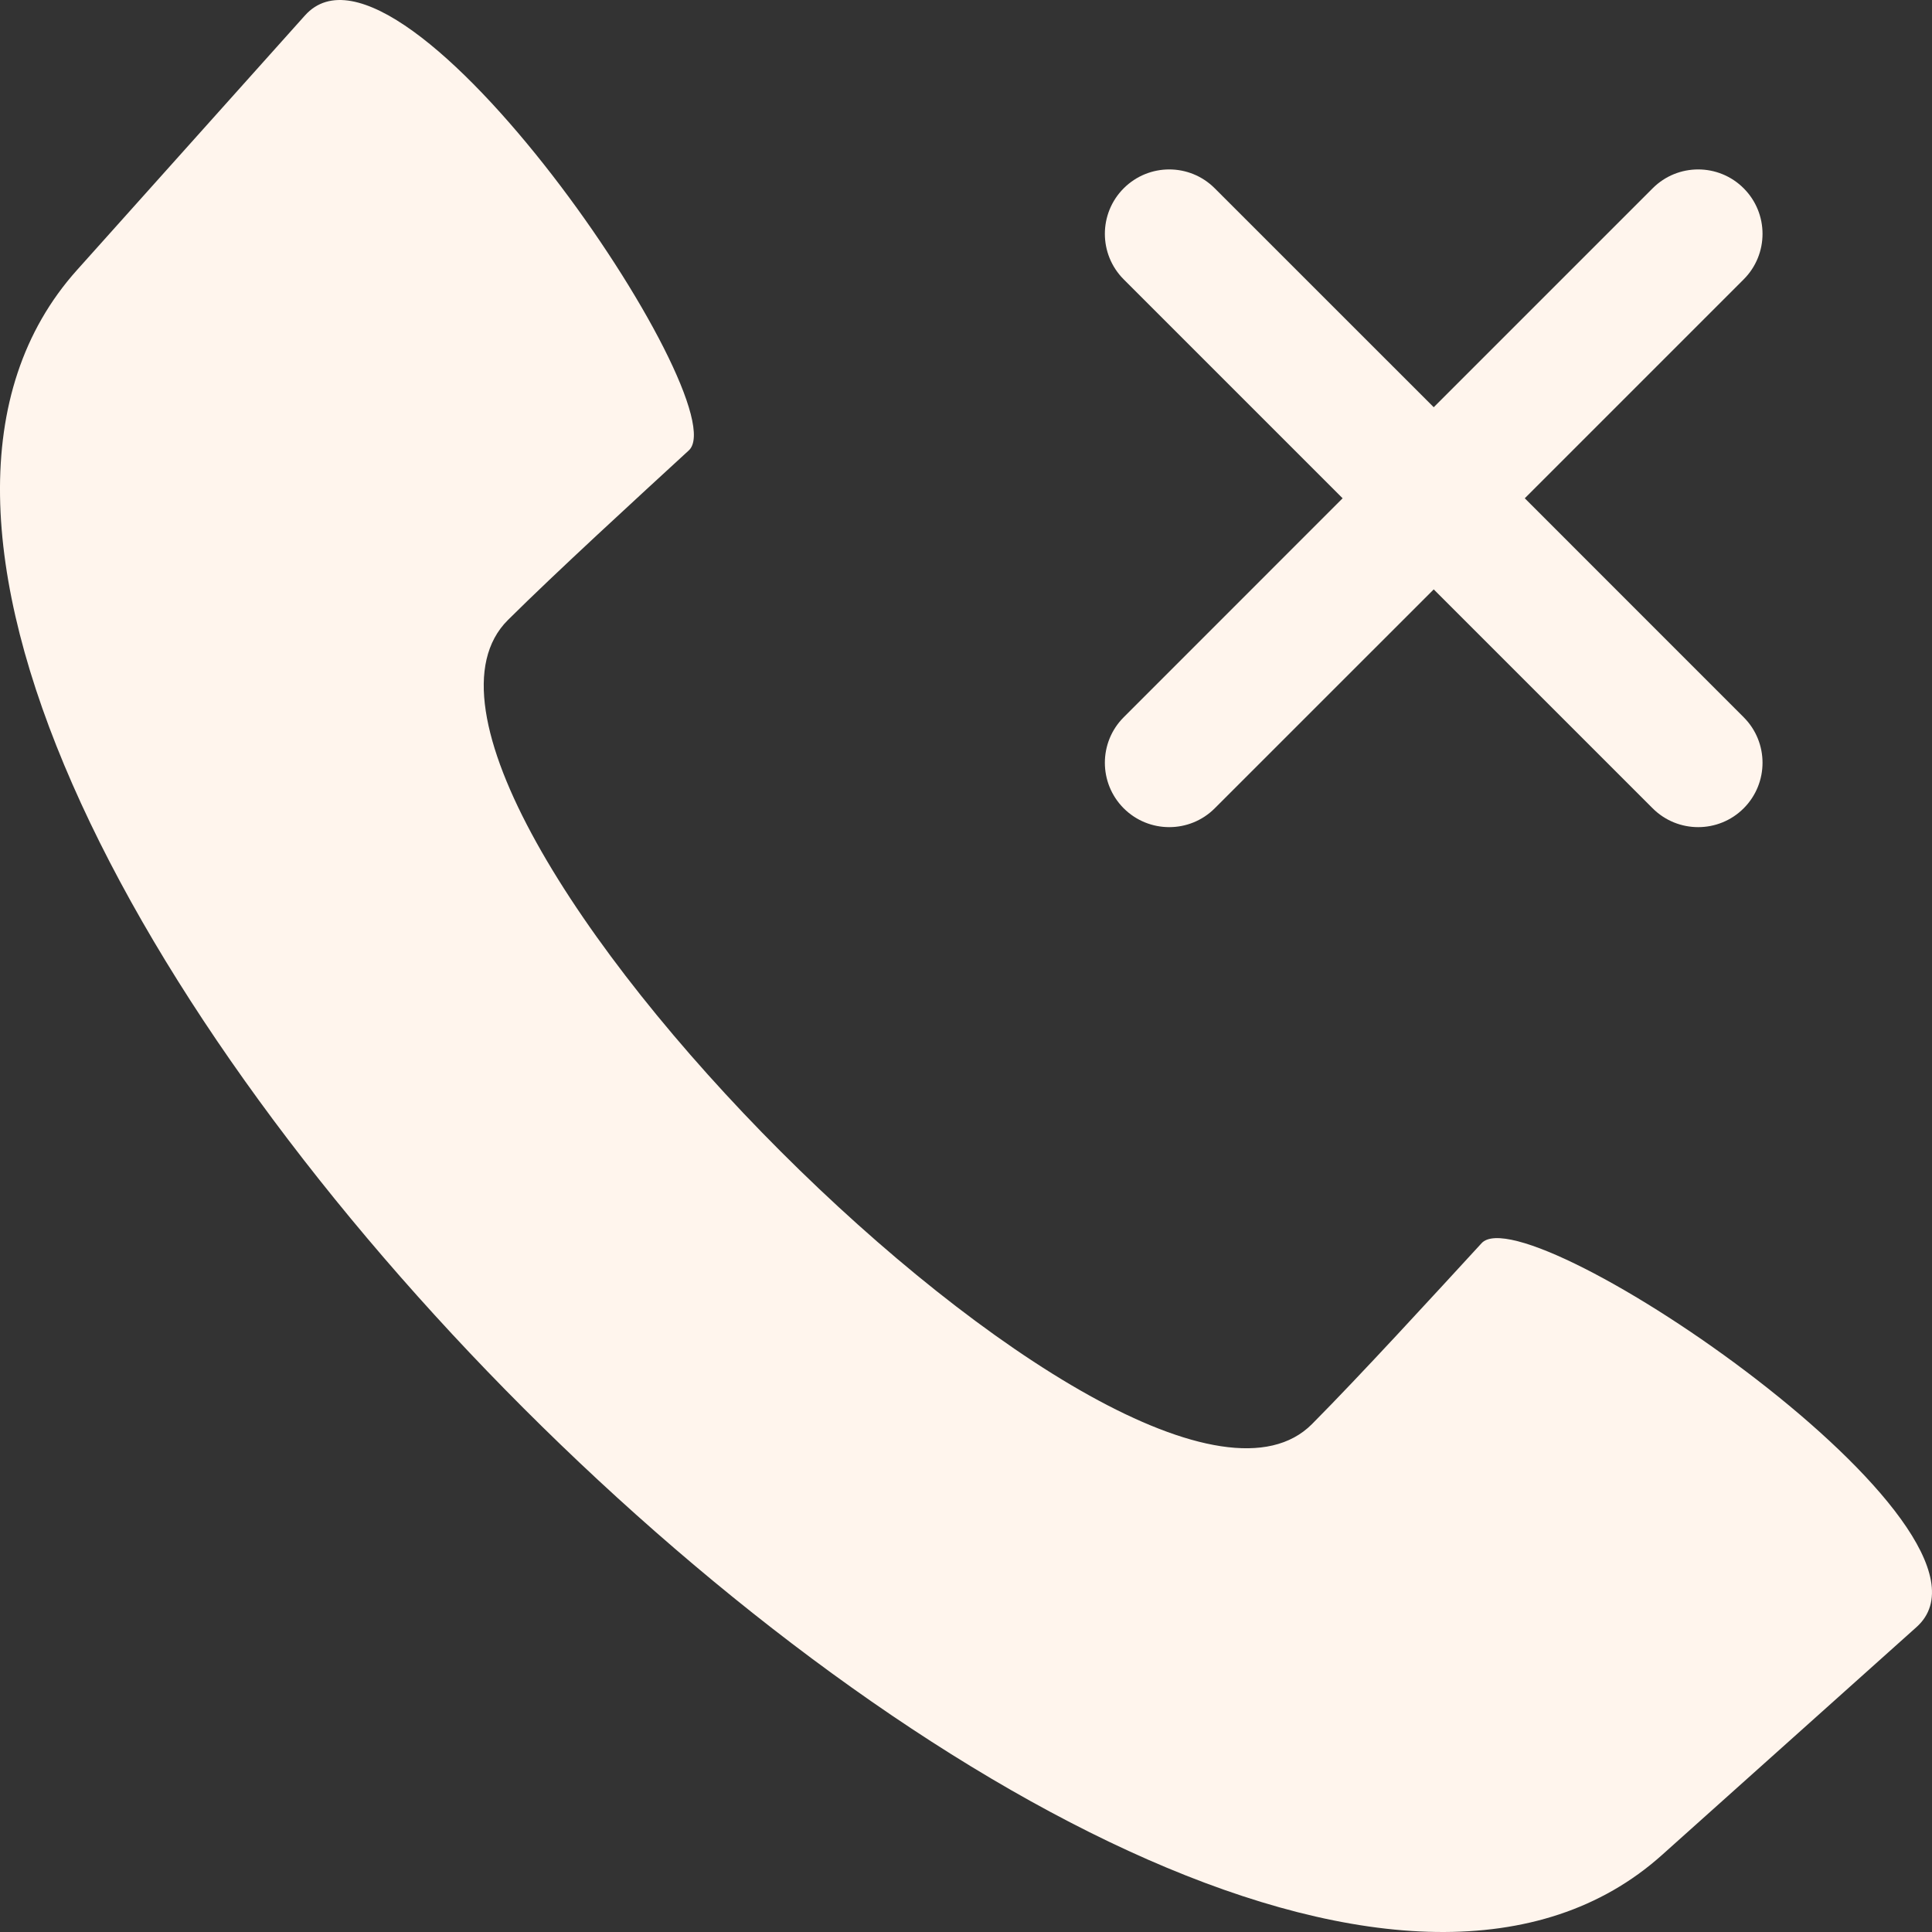 <svg width="32" height="32" viewBox="0 0 32 32" fill="none" xmlns="http://www.w3.org/2000/svg">
<rect x="0" y="0" width="32" height="32" fill="#333333" stroke="none"/>
<g clip-path="url(#clip0_1032_512)">
<path fill-rule="evenodd" clip-rule="evenodd" d="M27.373 3.119C27.789 2.702 28.465 2.702 28.881 3.119C29.297 3.535 29.297 4.211 28.881 4.627L25.255 8.253L28.881 11.88C29.297 12.296 29.297 12.971 28.881 13.388C28.465 13.804 27.789 13.804 27.373 13.388L23.747 9.762L20.12 13.388C19.704 13.804 19.029 13.804 18.612 13.388C18.196 12.971 18.196 12.296 18.612 11.88L22.238 8.253L18.612 4.627C18.196 4.211 18.196 3.535 18.612 3.119C19.029 2.702 19.704 2.702 20.12 3.119L23.747 6.745L27.373 3.119ZM8.413 10.269C9.217 9.47 10.575 8.227 11.409 7.46C12.24 6.697 6.66 -1.542 5.051 0.256L1.274 4.474C-5.939 12.531 19.469 37.939 27.526 30.726L31.744 26.949C33.542 25.34 25.303 19.76 24.54 20.591C23.773 21.425 22.53 22.783 21.731 23.587C18.883 26.452 5.548 13.117 8.413 10.269Z" fill="#FFF5ED"/>
</g>
<defs>
<clipPath id="clip0_1032_512">
<rect width="32" height="32" fill="white"/>
</clipPath>
</defs>
</svg>
